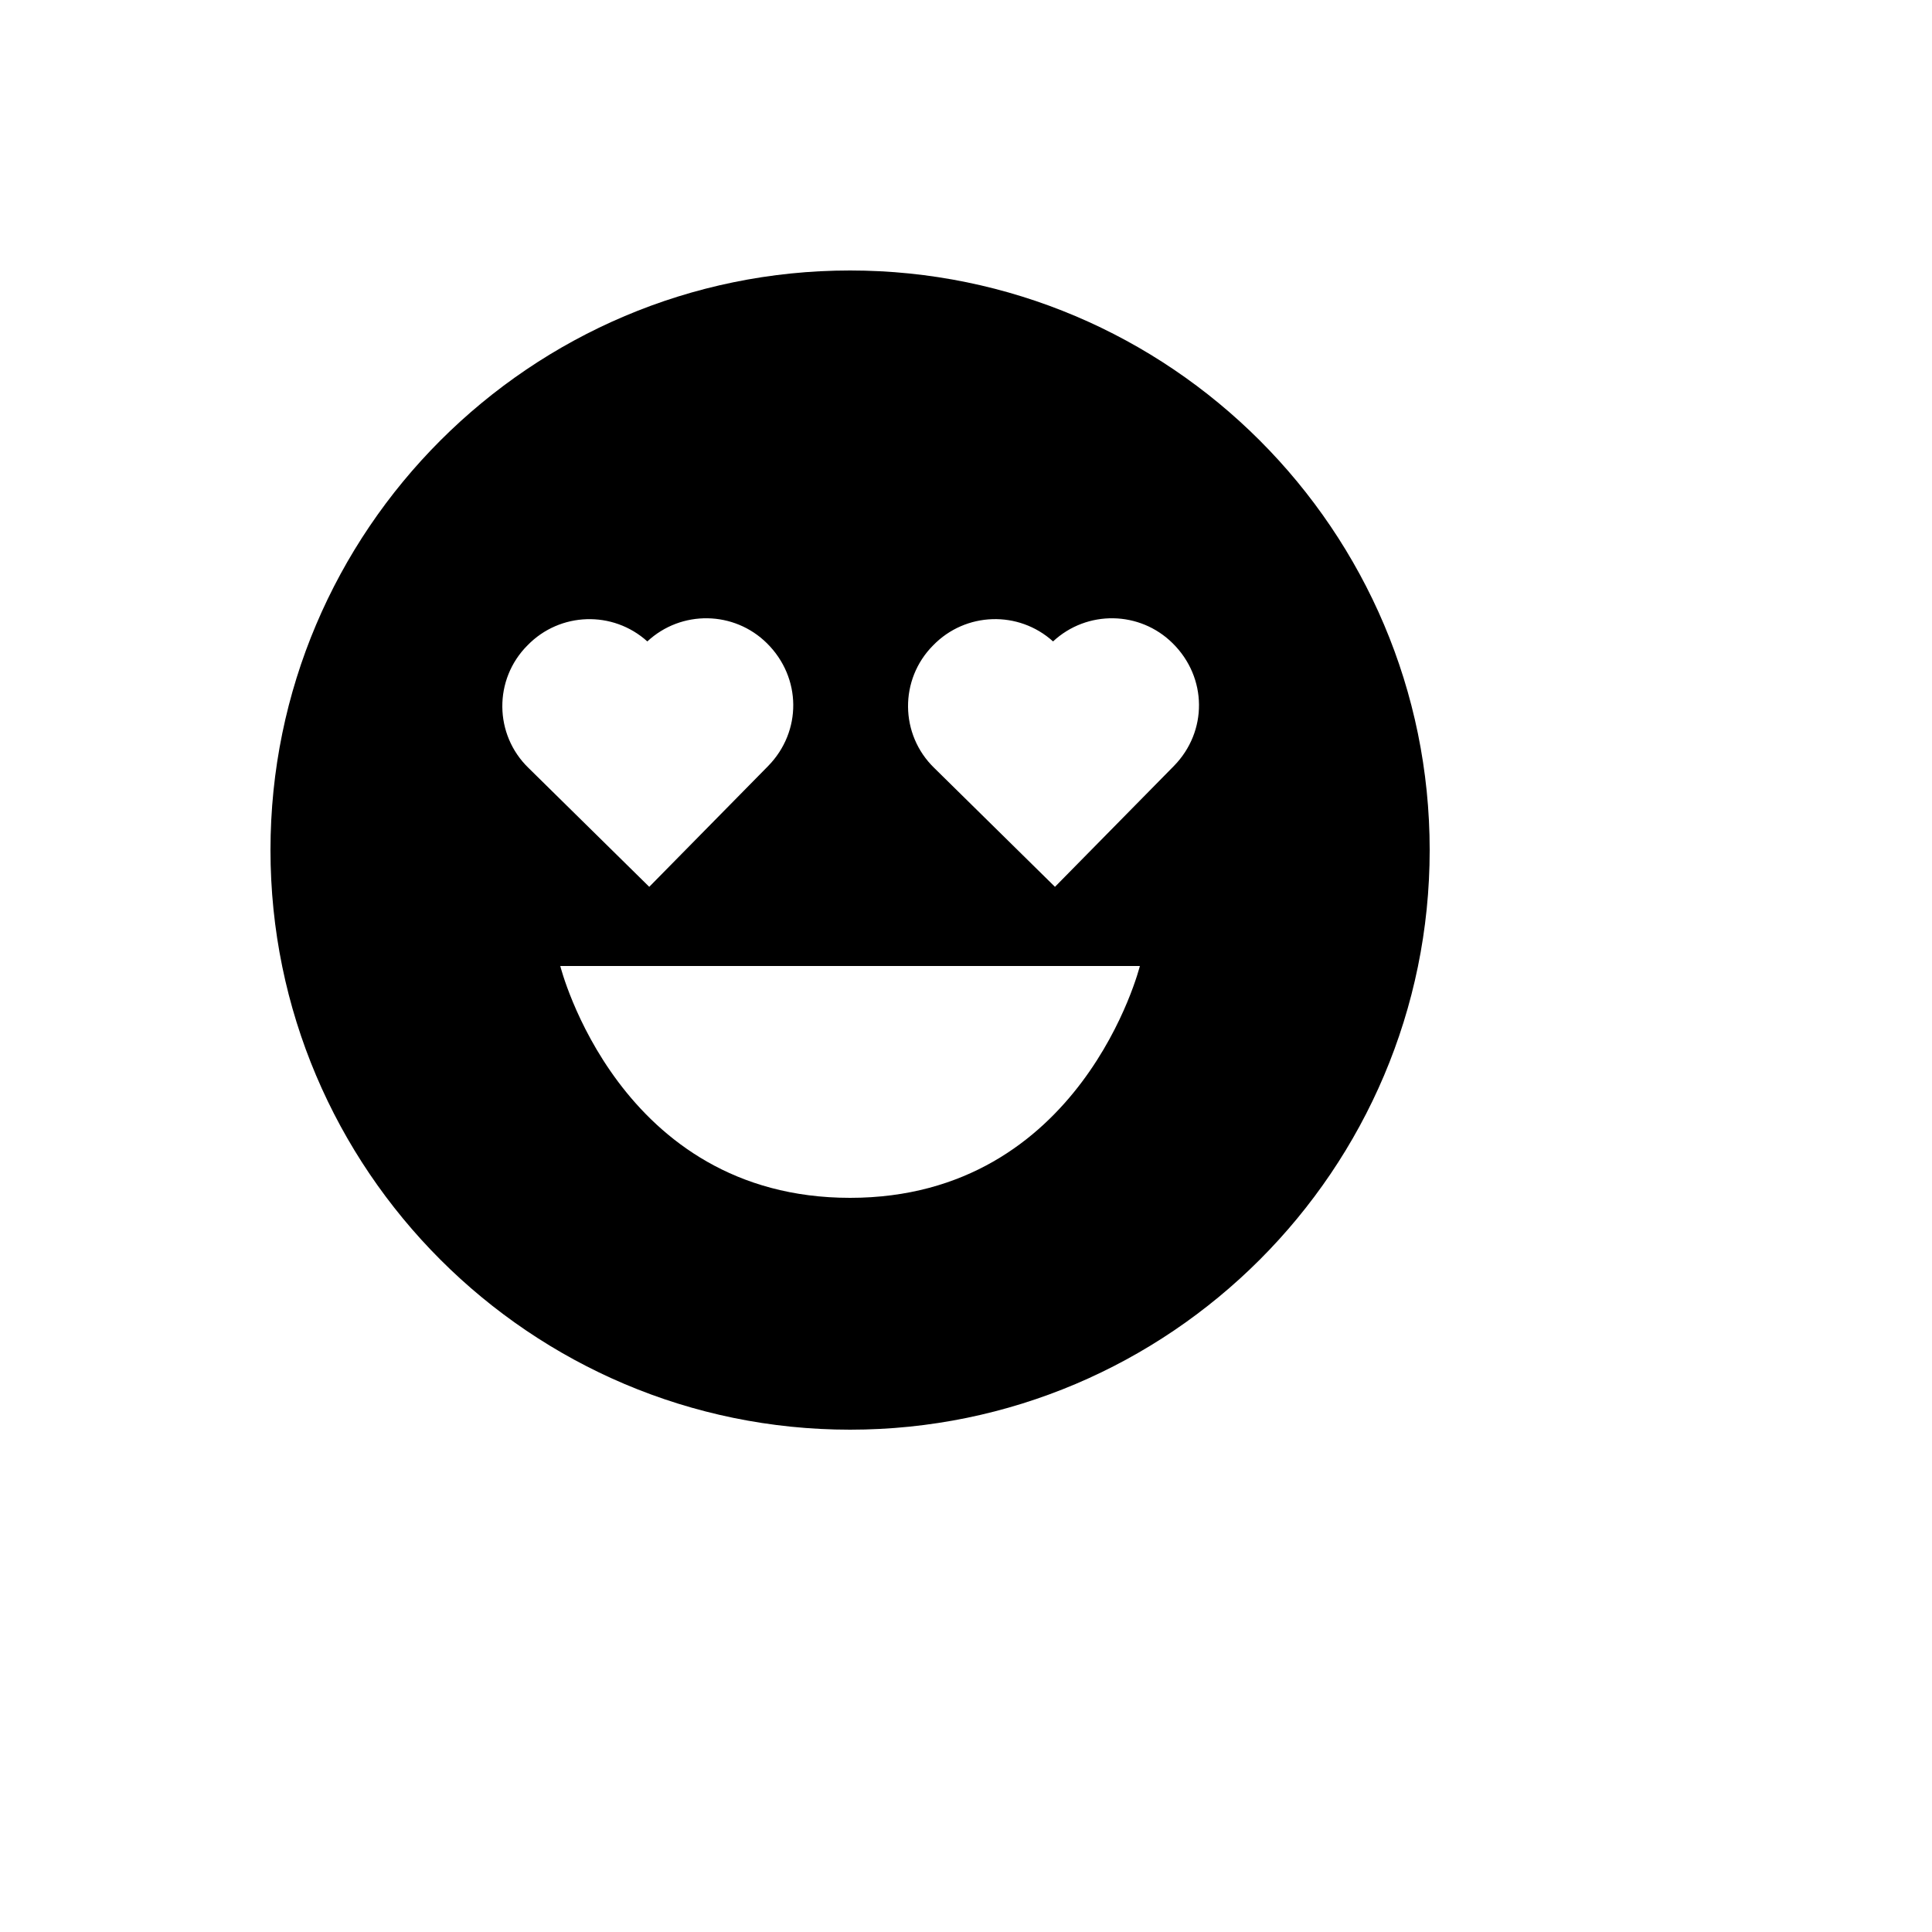 <svg xmlns="http://www.w3.org/2000/svg" version="1.1" xmlns:xlink="http://www.w3.org/1999/xlink" width="100%" height="100%" id="svgWorkerArea" viewBox="-25 -25 625 625" xmlns:idraw="https://idraw.muisca.co" style="background: white;"><defs id="defsdoc"><pattern id="patternBool" x="0" y="0" width="10" height="10" patternUnits="userSpaceOnUse" patternTransform="rotate(35)"><circle cx="5" cy="5" r="4" style="stroke: none;fill: #ff000070;"></circle></pattern></defs><g id="fileImp-199459049" class="cosito"><path id="pathImp-479470710" class="grouped" d="M250 62.5C146.613 62.5 62.5 146.613 62.5 250 62.5 353.387 146.613 437.5 250 437.5 353.387 437.5 437.5 353.387 437.5 250 437.5 146.613 353.387 62.5 250 62.5 250 62.5 250 62.5 250 62.5M145.656 183.756C156.134 172.981 173.258 172.426 184.412 182.5 195.393 172.278 212.485 172.551 223.131 183.119 234.325 194.219 234.456 211.637 223.469 222.831 223.469 222.831 185.031 261.887 185.031 261.887 185.031 261.887 145.994 223.45 145.994 223.45 134.804 212.641 134.652 194.755 145.656 183.756 145.656 183.756 145.656 183.756 145.656 183.756M250 362.5C175 362.5 156.25 287.5 156.25 287.5 156.25 287.5 343.75 287.5 343.75 287.5 343.75 287.5 325 362.5 250 362.5 250 362.5 250 362.5 250 362.5M354.719 222.831C354.719 222.831 316.281 261.887 316.281 261.887 316.281 261.887 277.244 223.45 277.244 223.45 266.059 212.641 265.898 194.764 276.887 183.756 287.367 172.969 304.506 172.412 315.663 182.5 326.642 172.278 343.735 172.551 354.381 183.119 365.575 194.2 365.725 211.637 354.719 222.831 354.719 222.831 354.719 222.831 354.719 222.831"></path></g></svg>